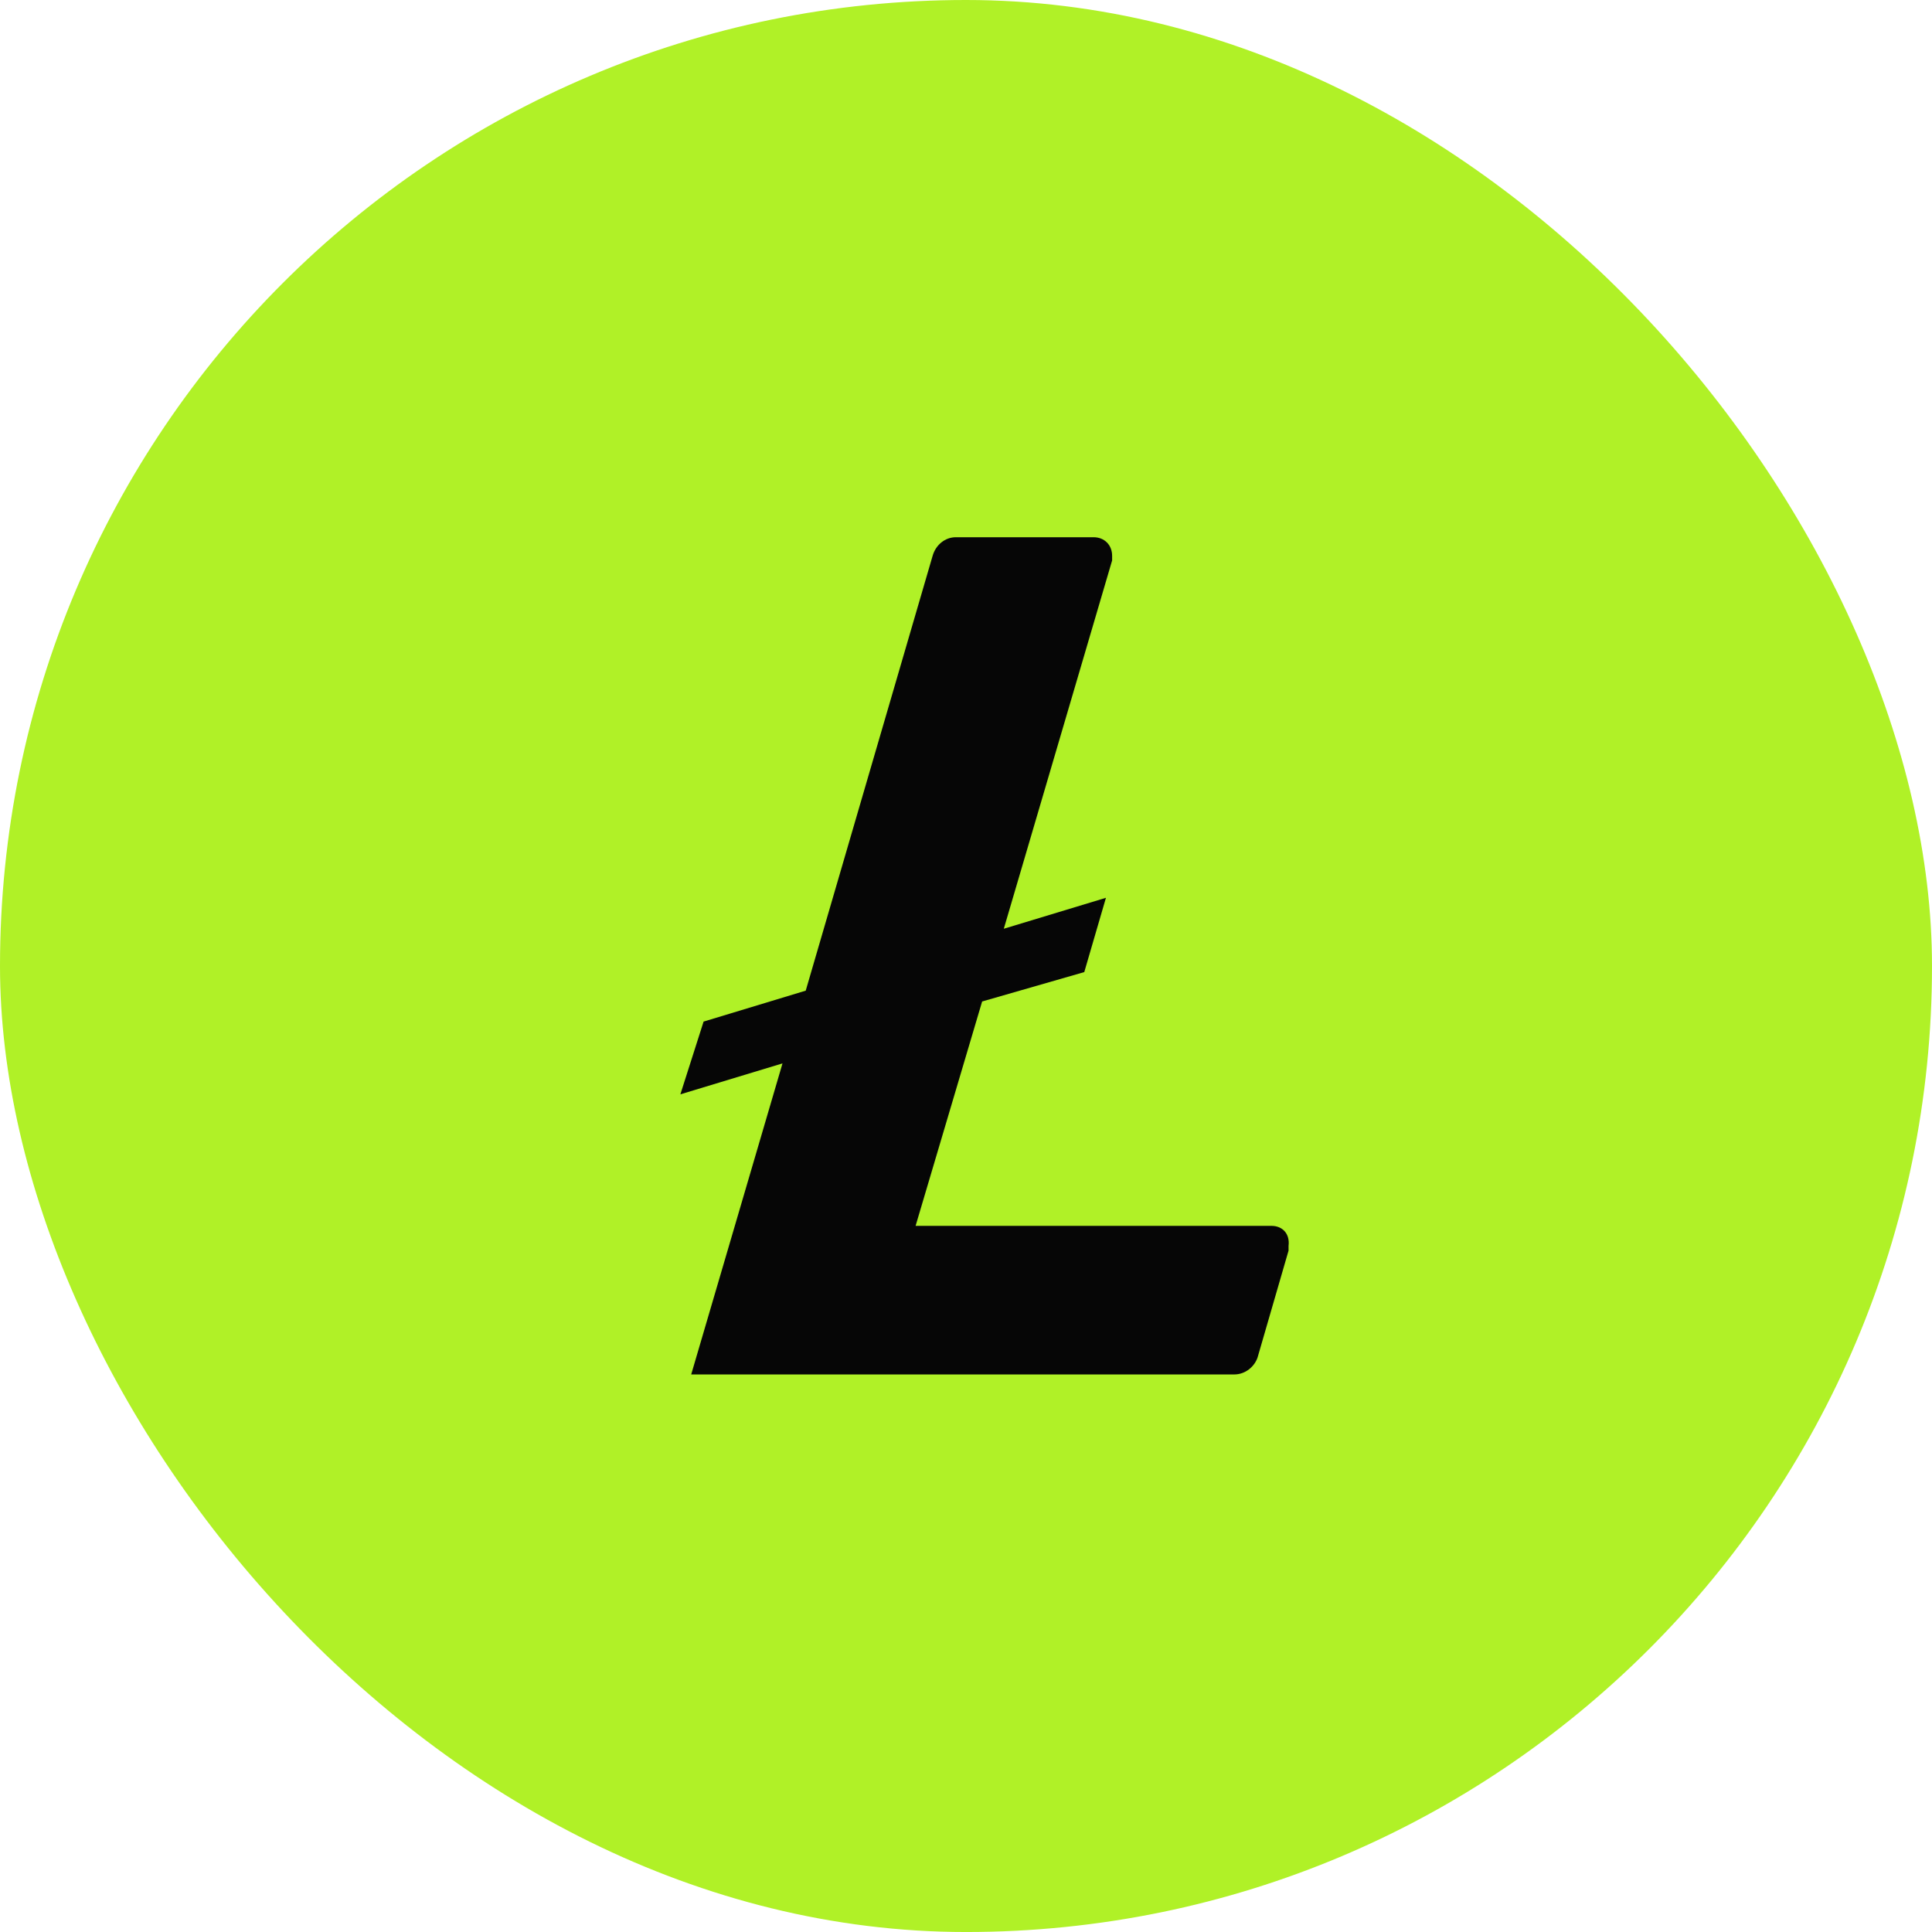 <svg width="120" height="120" viewBox="0 0 120 120" fill="none" xmlns="http://www.w3.org/2000/svg">
<rect width="120" height="120.001" rx="60" fill="#B0F127"/>
<path d="M78.977 76.141H56.869L61.002 62.204L67.346 60.378L68.692 55.764L62.348 57.686L69.076 34.81V34.522C69.076 33.849 68.596 33.368 67.923 33.368H59.368C58.696 33.368 58.119 33.849 57.927 34.522L50.045 61.531L43.701 63.453L42.259 67.971L48.603 66.049L42.932 85.369H76.67C77.343 85.369 77.919 84.888 78.111 84.311L80.034 77.679V77.391C80.13 76.622 79.649 76.141 78.977 76.141V76.141Z" fill="#060606"/>
</svg>
